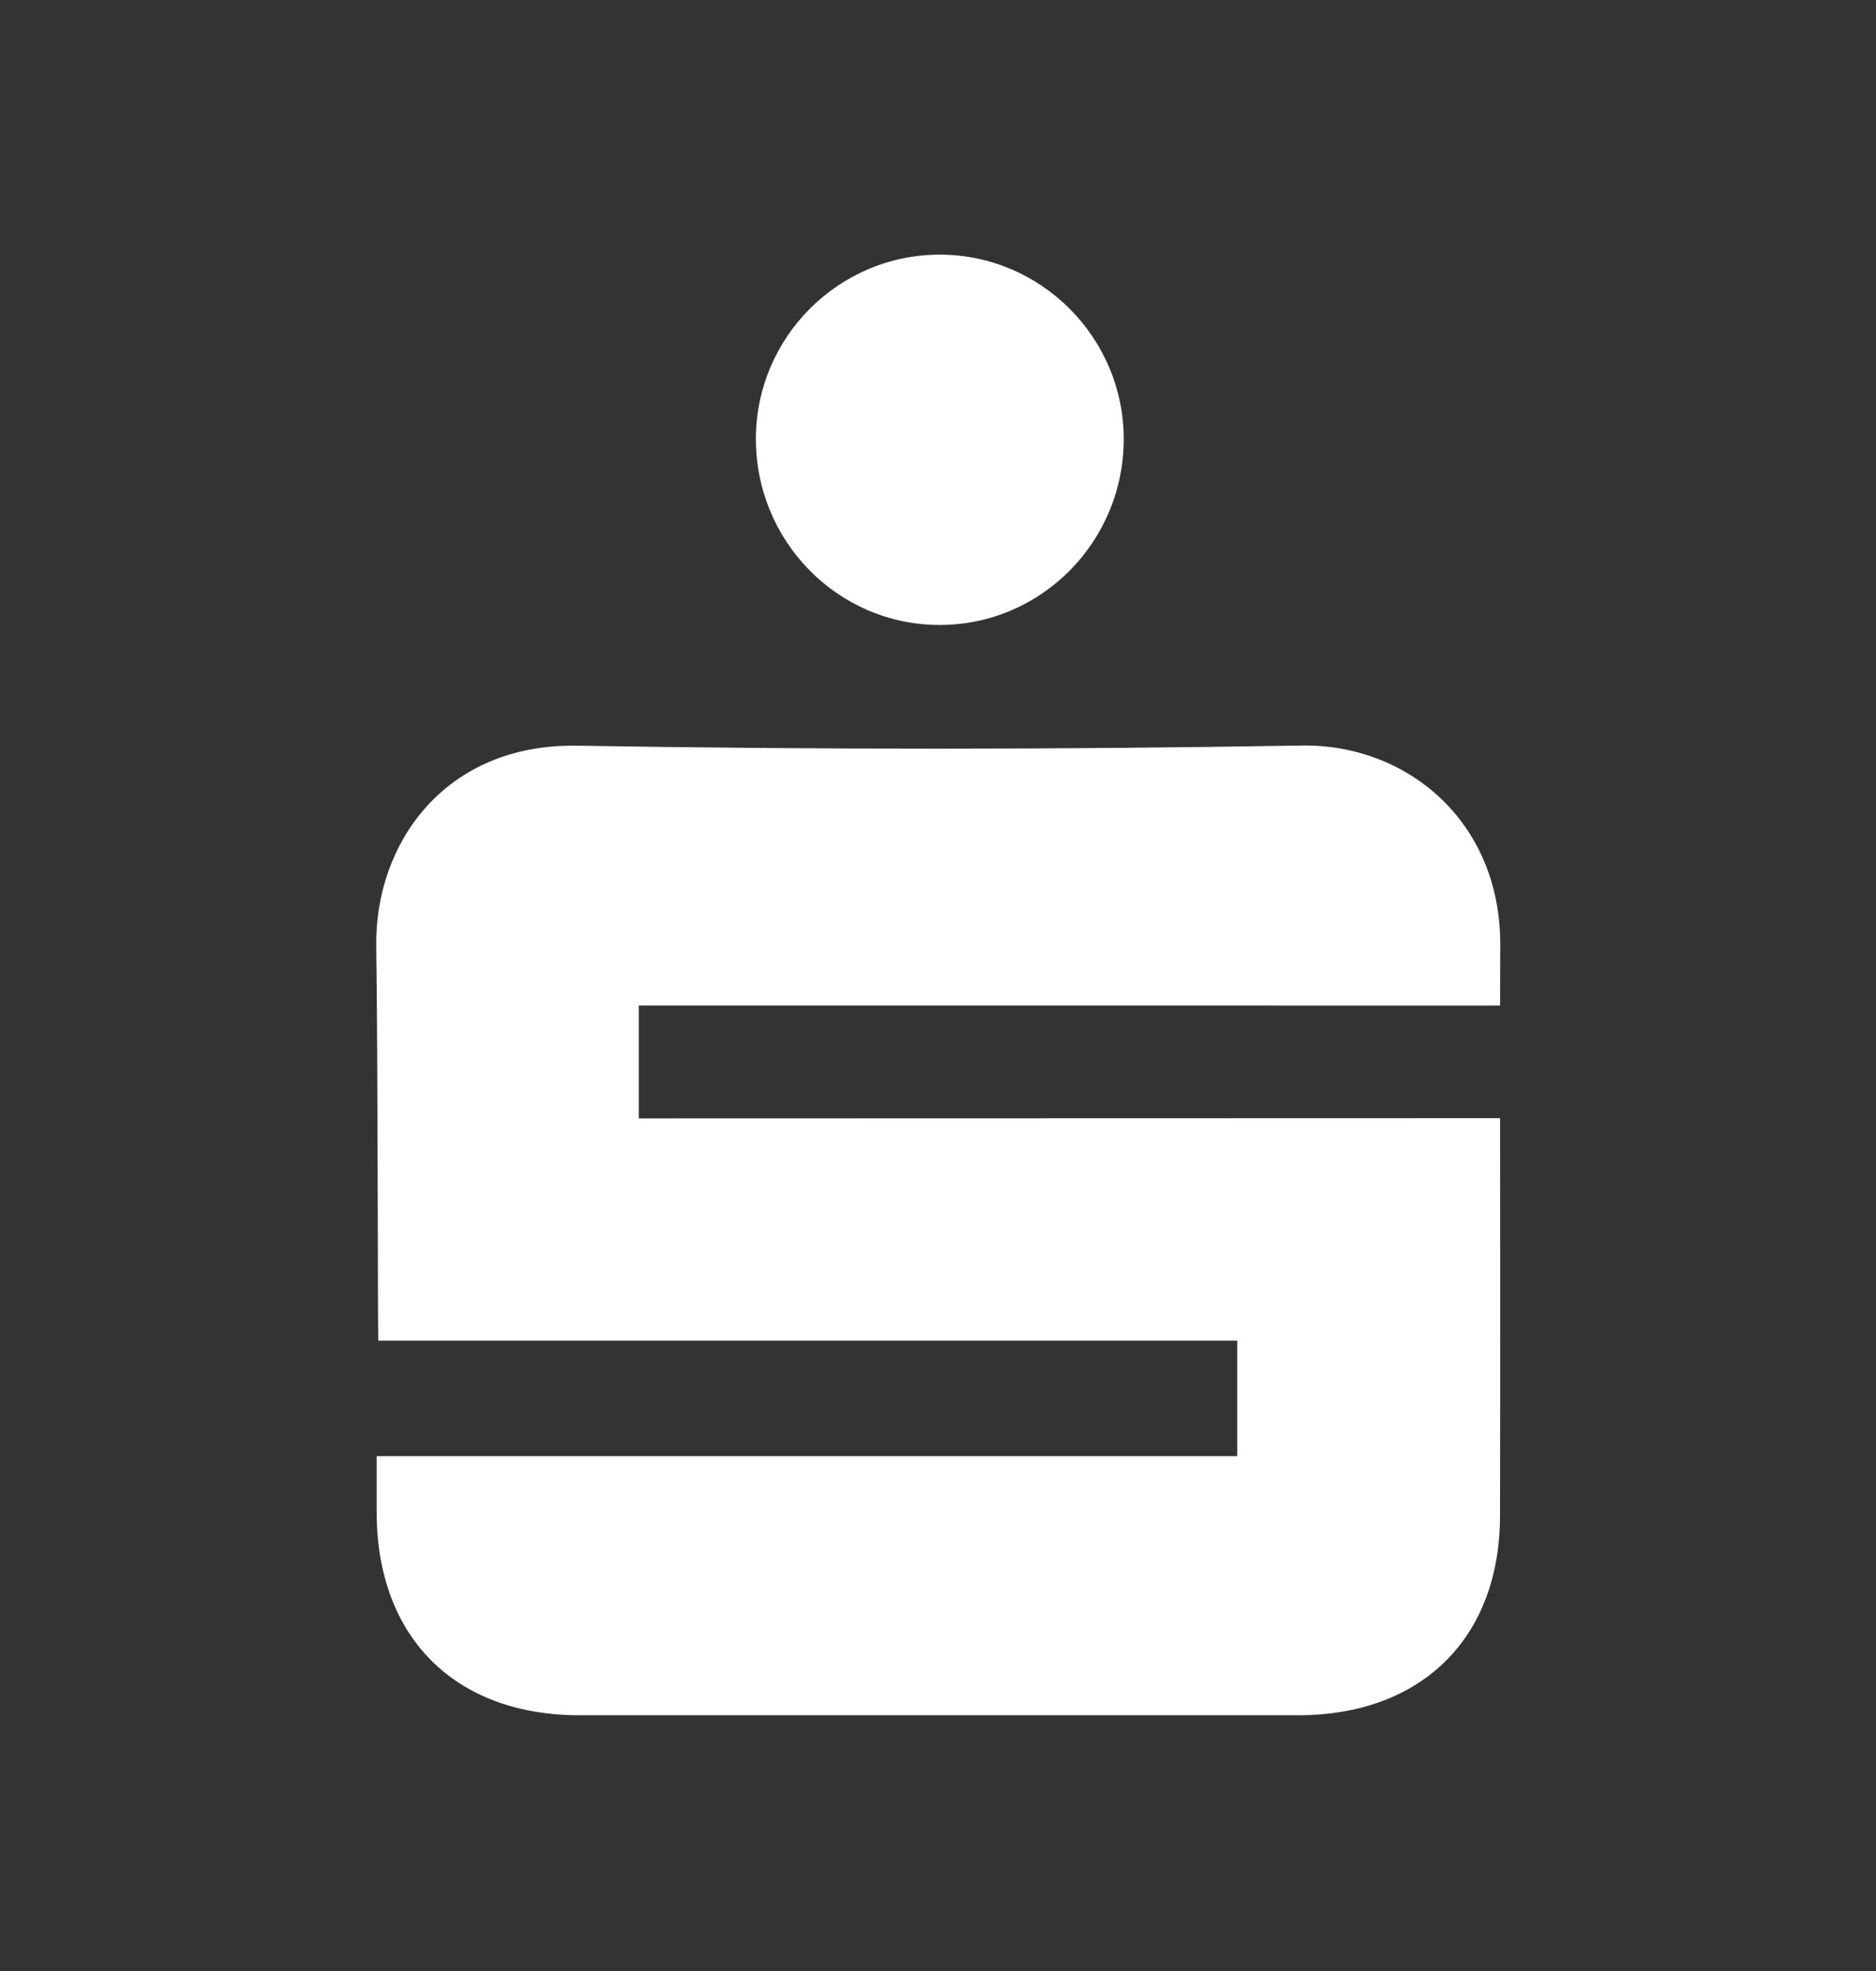 <?xml version="1.0" encoding="UTF-8"?>
<svg id="Ebene_1" xmlns="http://www.w3.org/2000/svg" version="1.1" viewBox="0 0 566.93 595.28">
  <rect x="0" y="0" width="566.93" height="595.28" fill="#333333" stroke="none"/>
  <!-- Generator: Adobe Illustrator 29.6.1, SVG Export Plug-In . SVG Version: 2.1.1 Build 9)  -->
  <defs>
    <style>
      .st0 {
        fill: #fff;
      }
    </style>
  </defs>
  <path class="st0" d="M113.83,439.79h260.06v-34.9H114.32c-.2-4.02-.09-82.76-.62-119.12-.43-31.04,20.73-61.23,60.76-60.56,72.95,1.21,145.96,1.2,218.89-.05,31.44-.54,60.07,22.54,60.03,60.09-.02,5.24-.05,11.65-.05,18.45H193.05v34.08l260.28-.07c0,4.67.09,83.52-.02,120.21-.11,36.91-23.76,60.12-61.1,60.12-72.34.02-144.69.02-217.03,0-37.65,0-61.21-23.48-61.36-61.08-.02-5.24,0-10.47,0-17.16"/>
  <path class="st0" d="M283.9,188.75c-30.77-.04-55.63-25.35-55.47-56.48.16-30.57,25.15-55.43,55.67-55.36,30.51.05,55.43,25.04,55.5,55.58.05,31.08-24.92,56.3-55.7,56.26"/>
</svg>
